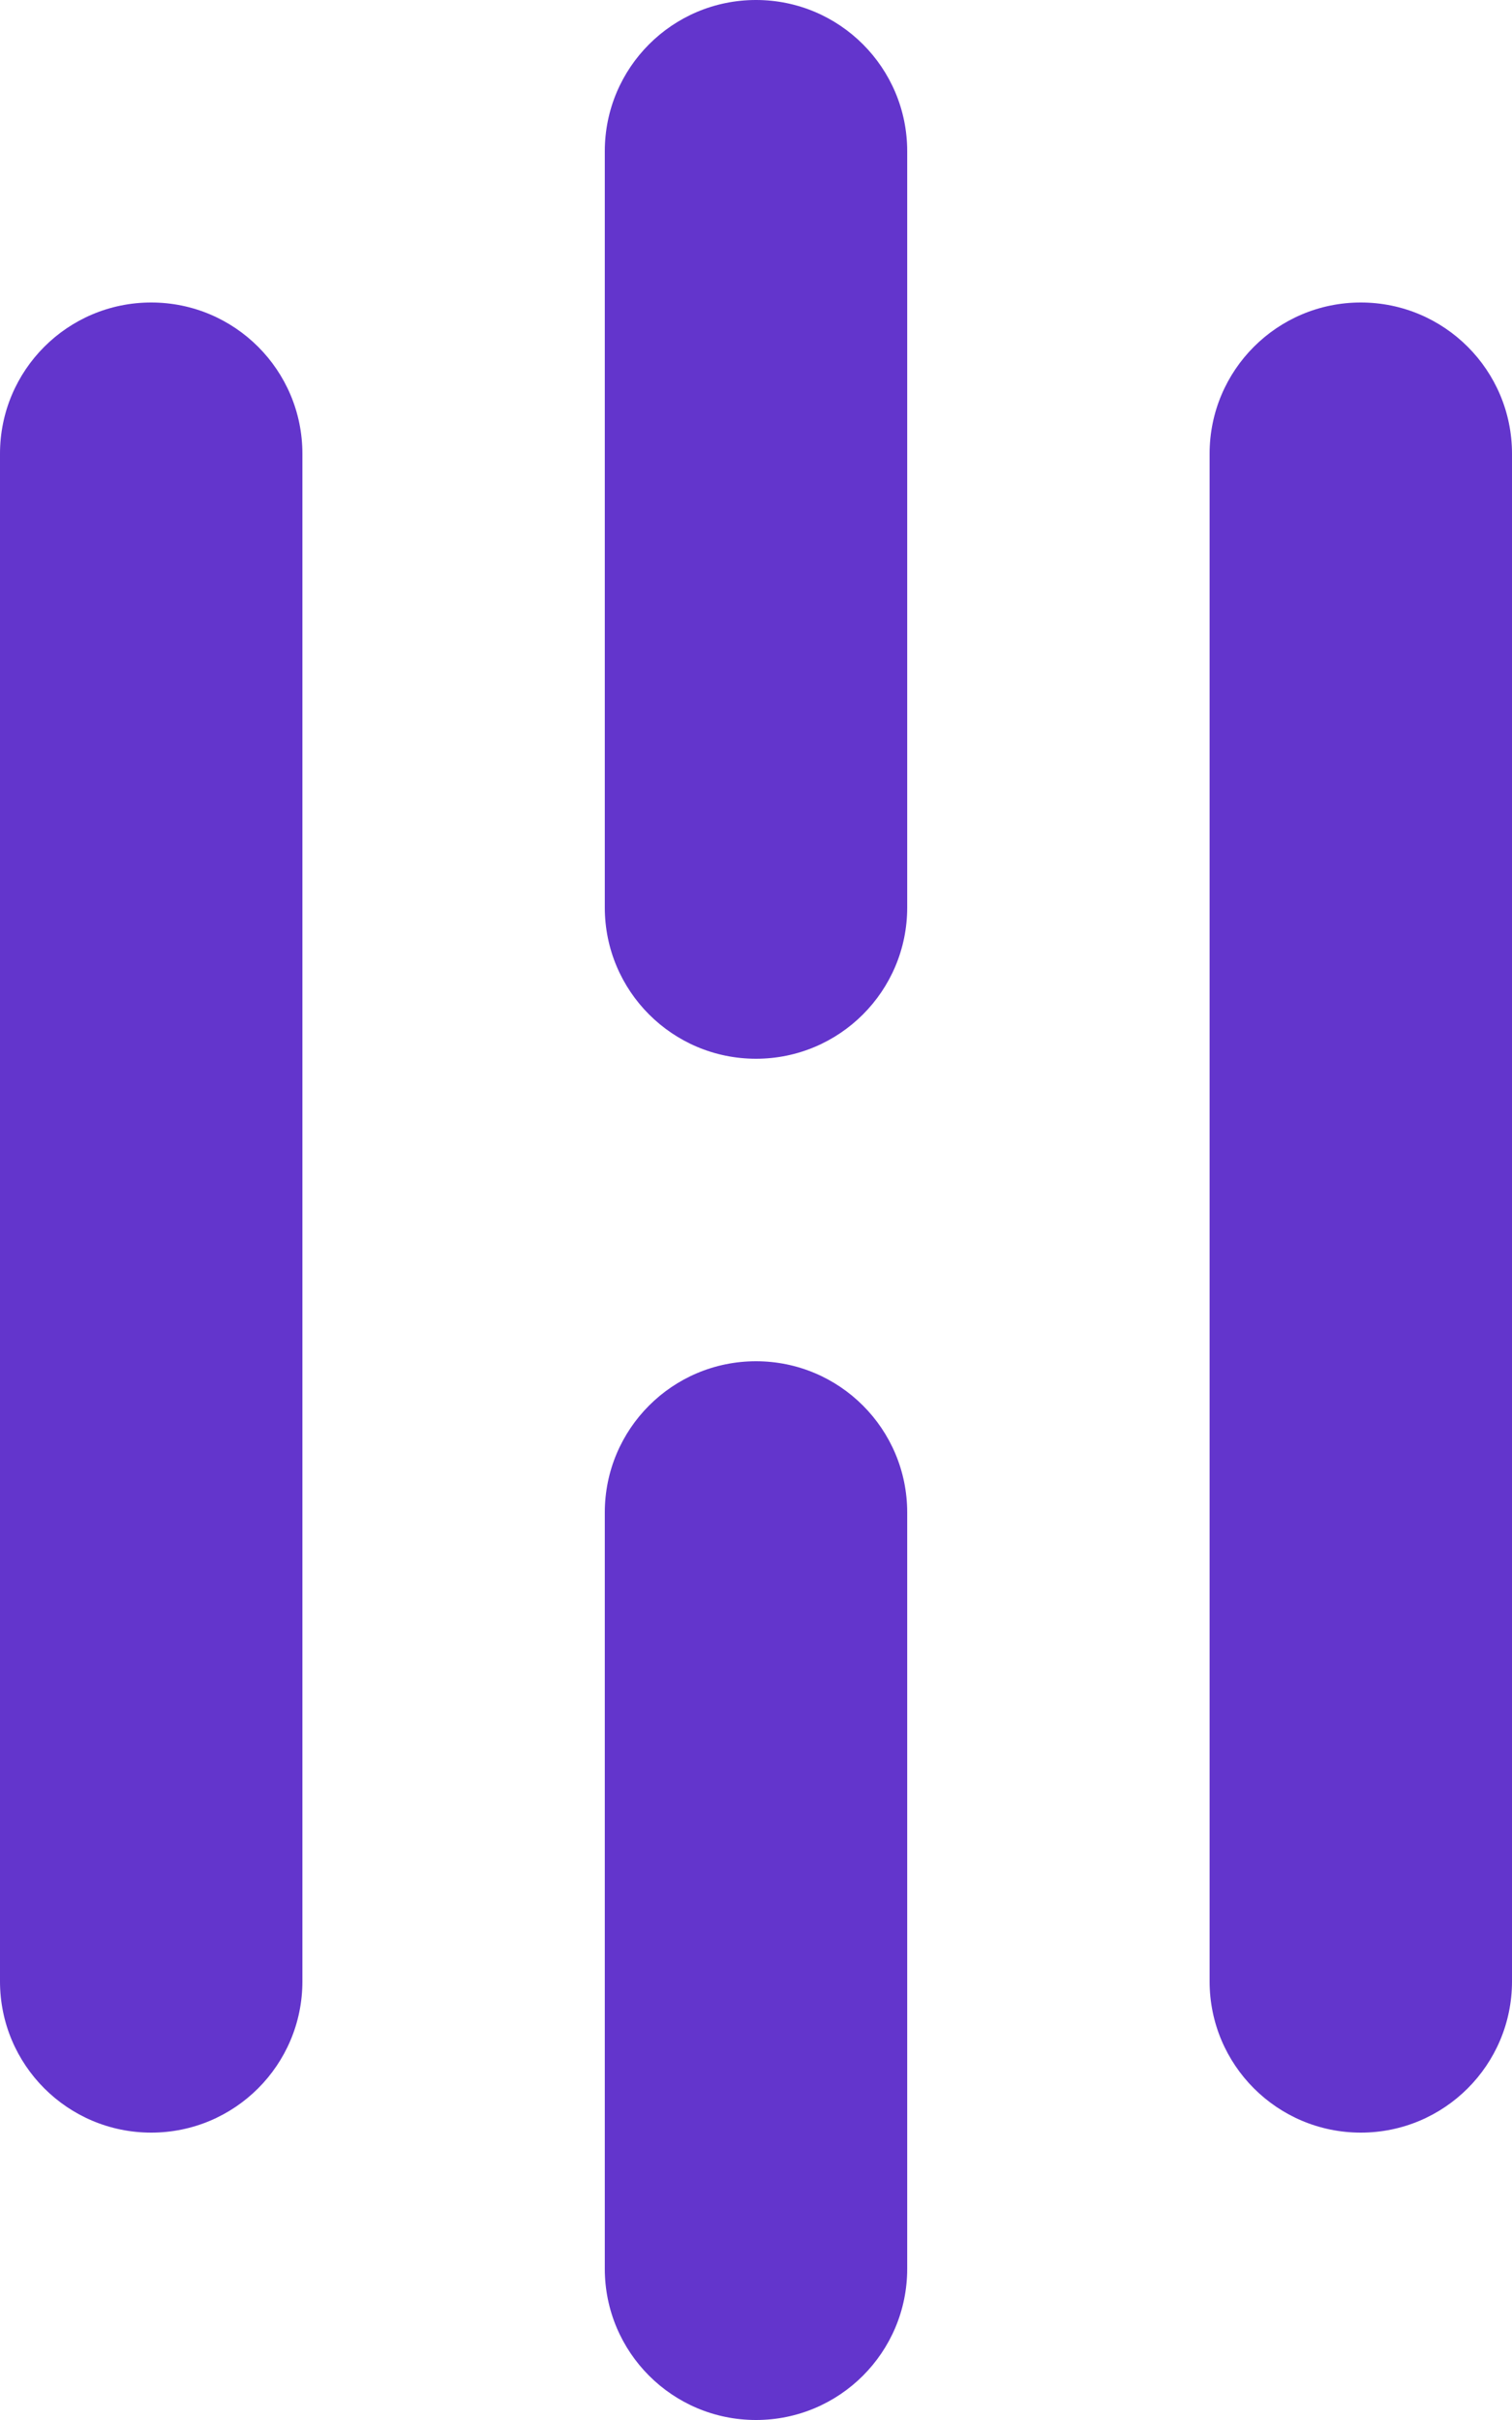 <?xml version="1.0" encoding="utf-8"?>
<!-- Generator: Adobe Illustrator 22.1.0, SVG Export Plug-In . SVG Version: 6.00 Build 0)  -->
<svg version="1.1" id="Warstwa_1" xmlns="http://www.w3.org/2000/svg" xmlns:xlink="http://www.w3.org/1999/xlink" x="0px" y="0px"
	 viewBox="0 0 400 640" style="enable-background:new 0 0 400 640;" xml:space="preserve">
<style type="text/css">
	.st0{fill:#6335CC;}
</style>
<path class="st0" d="M240,40v200c0,22.1-17.9,40-40,40s-40-17.9-40-40V40c0-22.1,17.9-40,40-40S240,17.9,240,40z M200,360
	c-22.1,0-40,17.9-40,40v200c0,22.1,17.9,40,40,40s40-17.9,40-40V400C240,377.9,222.1,360,200,360z M360,80c-22.1,0-40,17.9-40,40
	v404c0,22.1,17.9,40,40,40s40-17.9,40-40V120C400,97.9,382.1,80,360,80z M40,80C17.9,80,0,97.9,0,120v404c0,22.1,17.9,40,40,40
	s40-17.9,40-40V120C80,97.9,62.1,80,40,80z"/>
</svg>
